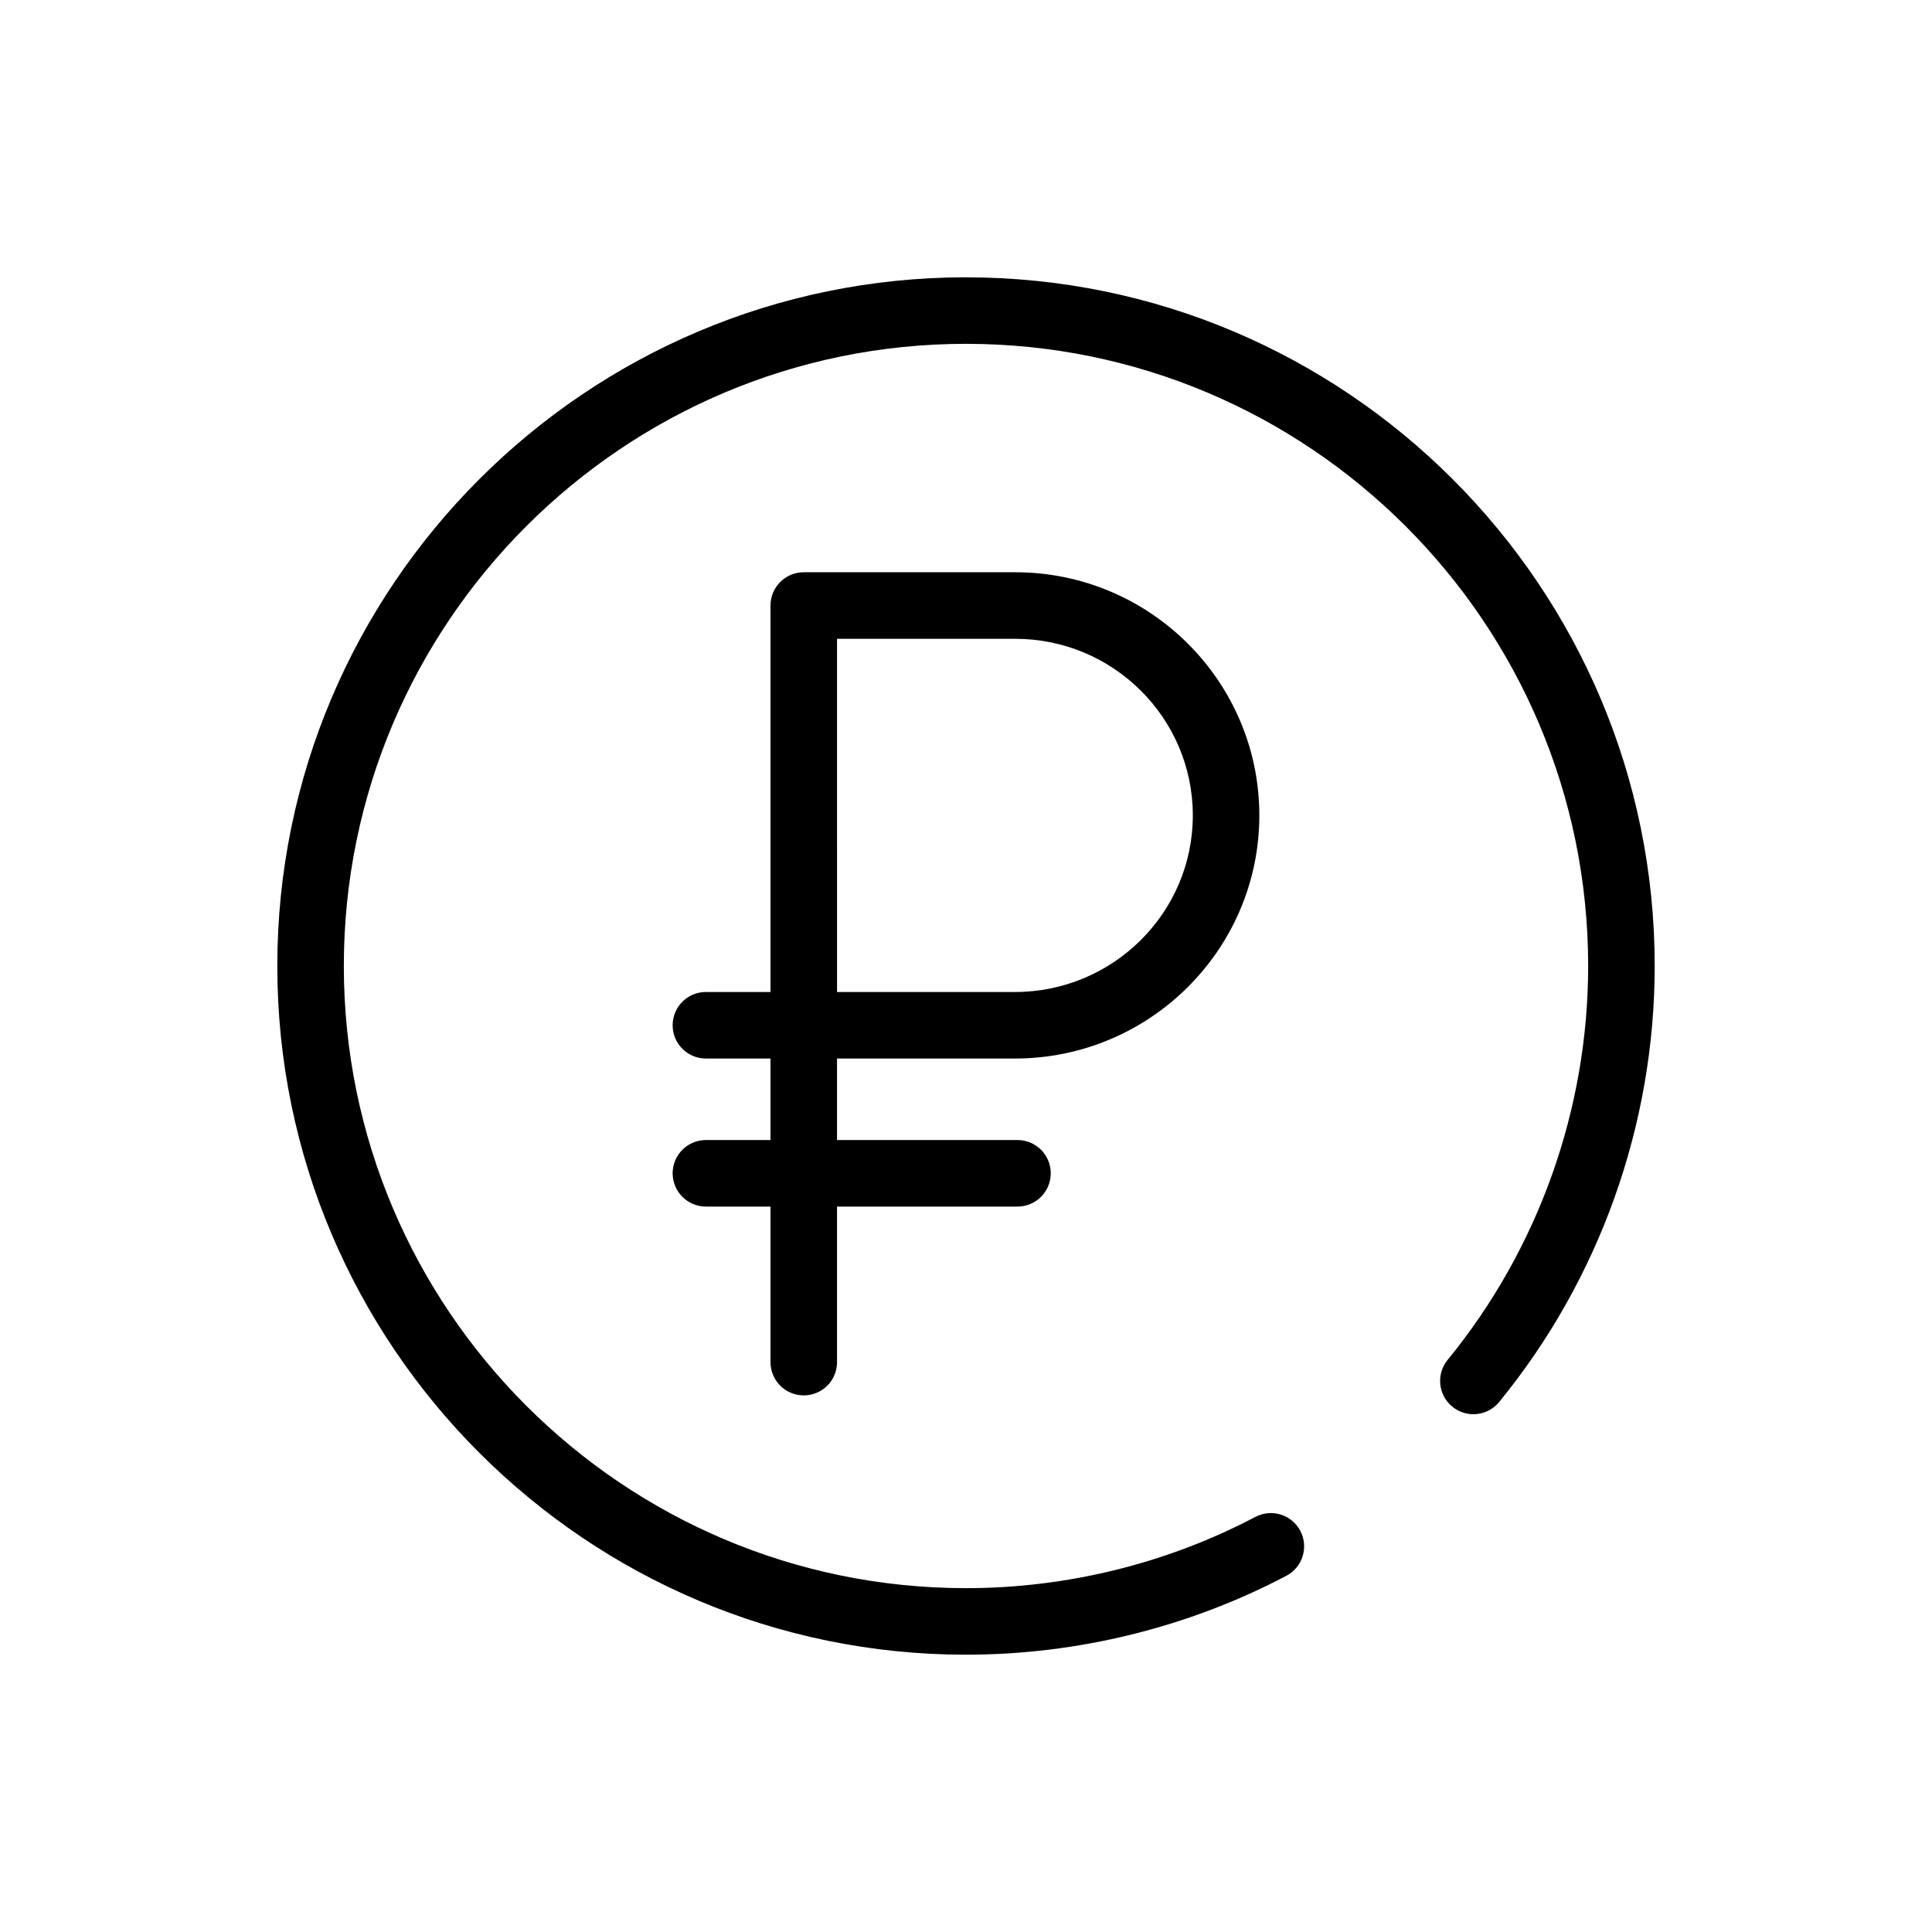 <?xml version="1.0" encoding="UTF-8"?>
<!-- Uploaded to: SVG Repo, www.svgrepo.com, Generator: SVG Repo Mixer Tools -->
<svg fill="#000000" width="800px" height="800px" version="1.1" viewBox="144 144 512 512" xmlns="http://www.w3.org/2000/svg">
 <g>
  <path d="m412.96 424.52c35.719 0 64.777-28.906 64.777-64.434s-29.012-64.434-64.68-64.434h-56.051c-4.871 0-8.816 3.949-8.816 8.816v102.42h-17.117c-4.871 0-8.816 3.949-8.816 8.816 0 4.867 3.945 8.816 8.816 8.816h17.117v21.602h-17.117c-4.871 0-8.816 3.949-8.816 8.816 0 4.867 3.945 8.816 8.816 8.816h17.117v41.223c0 4.867 3.945 8.816 8.816 8.816 4.871 0 8.816-3.949 8.816-8.816v-41.223h47.824c4.871 0 8.816-3.949 8.816-8.816 0-4.867-3.945-8.816-8.816-8.816h-47.824v-21.602zm-47.137-111.23h47.238c25.941 0 47.047 20.992 47.047 46.801 0 25.805-21.145 46.801-47.145 46.801h-47.137z"/>
  <path d="m400 217.49c-100.63 0-182.51 81.875-182.51 182.51s81.871 182.51 182.51 182.51c29.555 0 58.914-7.231 84.898-20.91 4.305-2.269 5.965-7.598 3.695-11.906s-7.582-5.969-11.91-3.695c-23.465 12.348-49.98 18.879-76.684 18.879-90.91 0-164.88-73.961-164.88-164.88s73.961-164.88 164.88-164.88c90.91 0 164.88 73.961 164.88 164.88 0 37.977-13.227 75.047-37.238 104.38-3.086 3.766-2.527 9.32 1.238 12.406 3.773 3.094 9.32 2.531 12.41-1.238 26.578-32.473 41.223-73.504 41.223-115.54 0-100.64-81.875-182.51-182.51-182.51z"/>
 </g>
</svg>